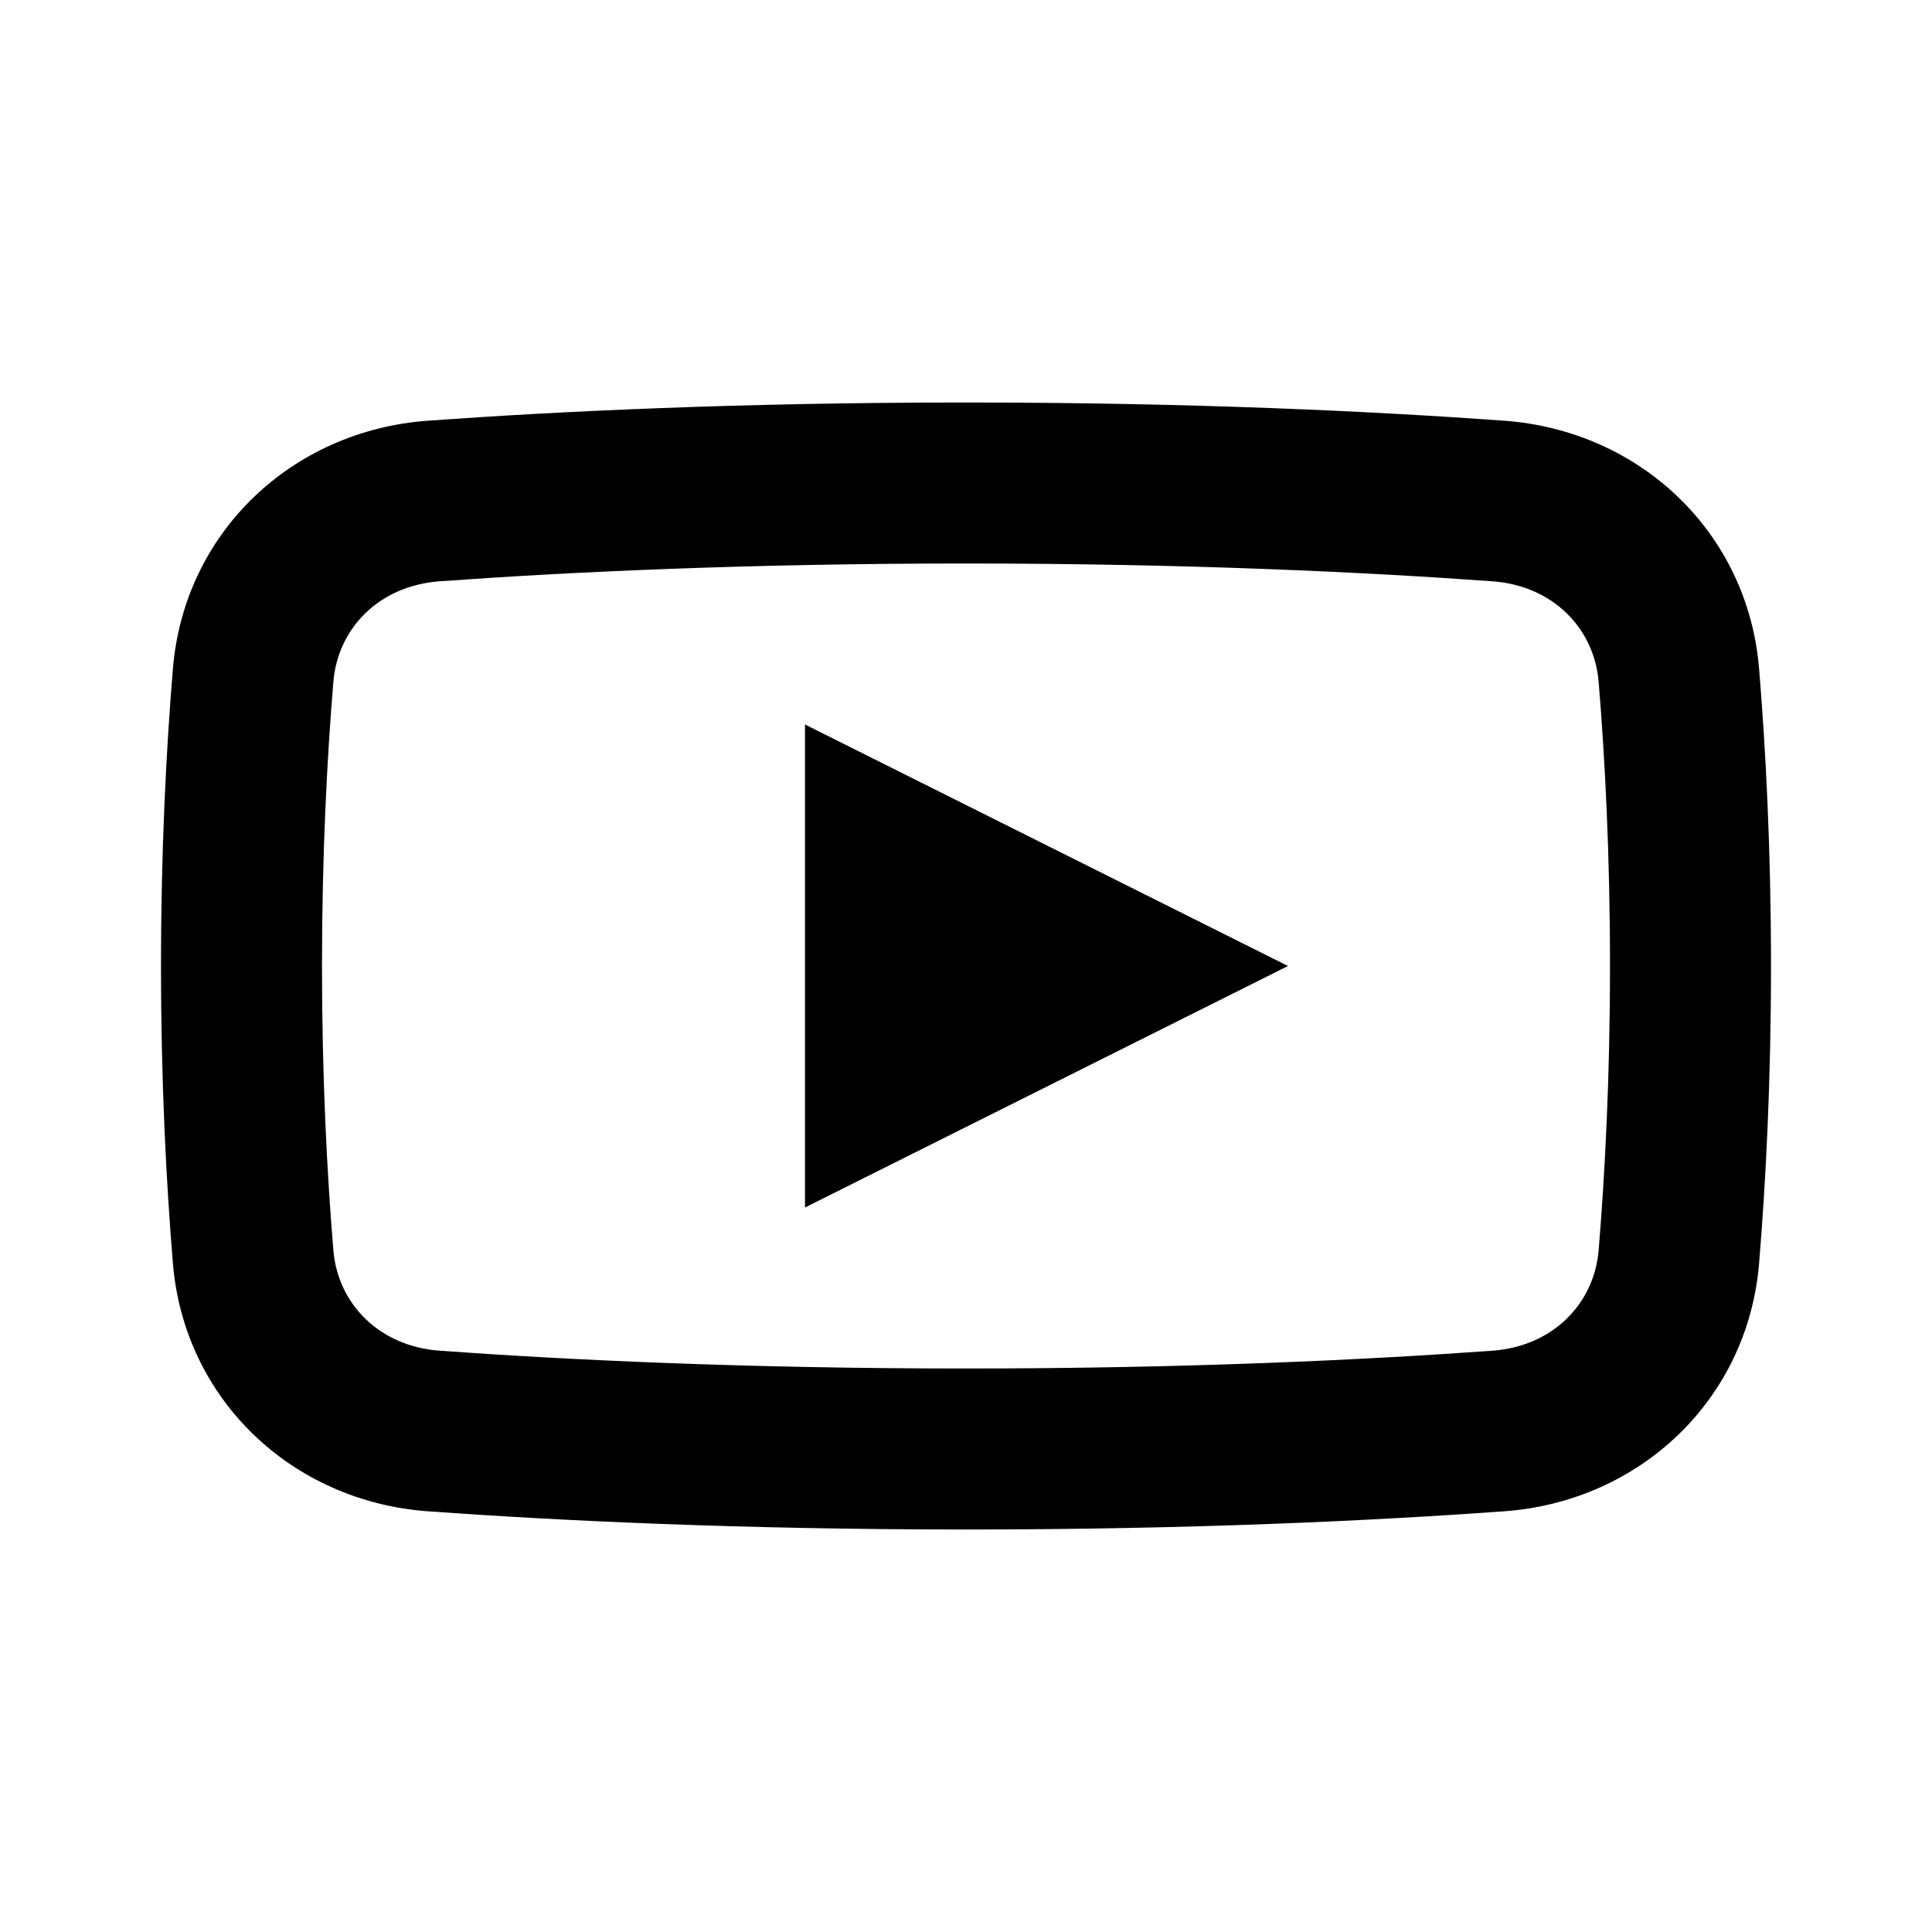 <svg width="24" height="24" viewBox="0 0 24 24" fill="none" xmlns="http://www.w3.org/2000/svg">
<path fill-rule="evenodd" clip-rule="evenodd" d="M4.141 8.47C4.196 7.807 4.707 7.276 5.461 7.221C7.027 7.108 9.241 7 12 7C14.759 7 16.973 7.108 18.539 7.221C19.293 7.276 19.804 7.807 19.859 8.47C19.938 9.426 20 10.618 20 12C20 13.382 19.938 14.574 19.859 15.53C19.804 16.193 19.293 16.724 18.539 16.779C16.973 16.892 14.759 17 12 17C9.241 17 7.027 16.892 5.461 16.779C4.707 16.724 4.196 16.193 4.141 15.53C4.062 14.574 4 13.382 4 12C4 10.618 4.062 9.426 4.141 8.47ZM5.316 5.226C3.625 5.349 2.288 6.615 2.148 8.306C2.065 9.311 2 10.558 2 12C2 13.442 2.065 14.689 2.148 15.694C2.288 17.384 3.625 18.651 5.316 18.774C6.927 18.89 9.189 19 12 19C14.811 19 17.073 18.89 18.684 18.774C20.375 18.651 21.712 17.384 21.852 15.694C21.935 14.689 22 13.442 22 12C22 10.558 21.935 9.311 21.852 8.306C21.712 6.615 20.375 5.349 18.684 5.226C17.073 5.11 14.811 5 12 5C9.189 5 6.927 5.11 5.316 5.226ZM16 12L10 9V15L16 12Z" fill="black"/>
</svg>
